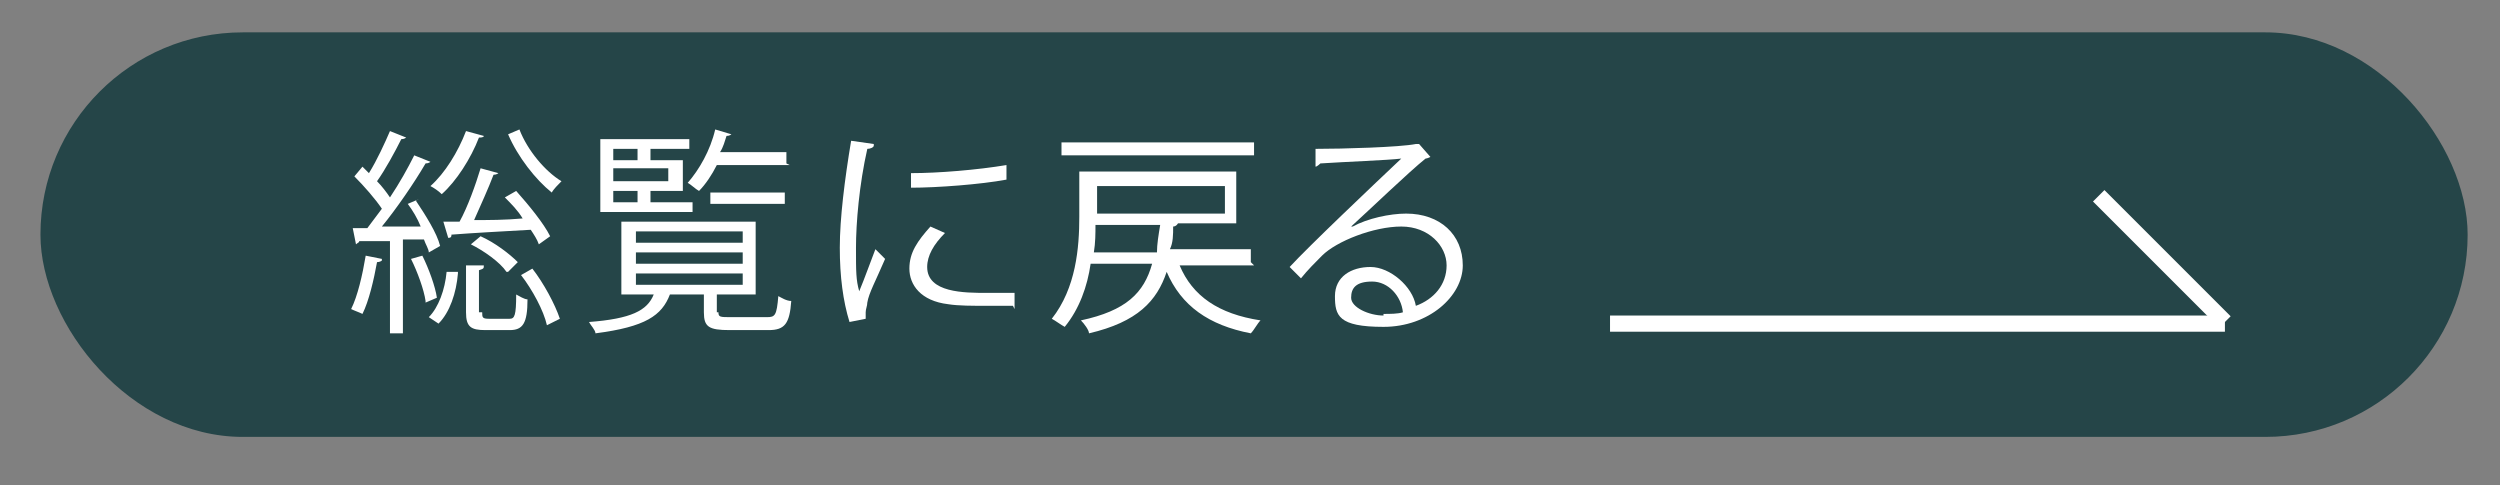 <?xml version="1.0" encoding="UTF-8"?>
<svg xmlns="http://www.w3.org/2000/svg" version="1.1" viewBox="0 0 154.5 30">
  <rect x="0" y="0" width="154.5" height="30" fill="#808080" stroke="none"/>
  <!-- Generator: Adobe Illustrator 29.0.1, SVG Export Plug-In . SVG Version: 2.1.0 Build 192)  -->
  <defs>
    <style>
      .st0 {
        fill: #1b3e42;
        opacity: .9;
      }

      .st1 {
        fill: #231815;
      }

      .st2, .st3 {
        fill: #fff;
      }

      .st4 {
        fill: none;
      }

      .st4, .st3 {
        stroke: #fff;
        stroke-miterlimit: 10;
      }

      .st3 {
        stroke-width: .2px;
      }

      .st5 {
        fill: #527586;
      }
    </style>
  </defs>
  <g id="_圖層_2" data-name="圖層_2">
    <rect x="-177.5" y="-184" width="309" height="109"/>
  </g>
  <g id="_圖層_1" data-name="圖層_1">
    <g>
      <path class="st2" d="M-94.3-149c.3,1.3.4,2,.7,3.3h5.6c-.4-1.3-.6-2-1.1-3.3h-5.2Z"/>
      <path class="st2" d="M-121.1-145.6h5.6c.3-1.3.4-2,.7-3.3h-5.2c-.4,1.3-.6,2-1,3.3Z"/>
      <path class="st2" d="M-107.2-149c0,1.3,0,2-.2,3.3h5.5c0-1.3-.1-2-.2-3.3h-5.1Z"/>
      <path class="st2" d="M-112.2-131.4c1.3,0,2.3-1,2.3-2.3s-1-2.3-2.3-2.3-2.3,1-2.3,2.3,1,2.3,2.3,2.3Z"/>
      <path class="st2" d="M-97.1-128.7c-1.3,0-2.3,1-2.3,2.3s1,2.3,2.3,2.3,2.3-1,2.3-2.3-1-2.3-2.3-2.3Z"/>
      <path class="st2" d="M-59.2-139.2l-15-26c-3.2-5.5-9.1-8.9-15.4-8.9h-30c-6.4,0-12.2,3.4-15.4,8.9l-15,26c-3.2,5.5-3.2,12.3,0,17.8l15,26c3.2,5.5,9.1,8.9,15.4,8.9h30c6.4,0,12.2-3.4,15.4-8.9l15-26c3.2-5.5,3.2-12.3,0-17.8ZM-125.8-163.4c.9-1.9,1.4-2.8,2.3-4.7h16.8c-.2-1.1-.2-2-.3-2.9h5.6s0,.1,0,.4c0,.2,0,.6,0,1,0,.4.1.9.3,1.5h8.1c-1.4-.5-3.5-1.2-5.1-1.6,1.3-.6,2-.8,3.2-1.4,1.9.5,4.2,1.1,6.1,1.6-.9.6-1.4.8-2.4,1.4h7.1c.7,1.2,1,1.7,1.6,2.9h-17.3c.9,1.6,2.4,3.1,3.8,4.1,1.5-1.2,2.3-2.2,2.6-3.3l6.1,1.2c-.2.4-.4.9-.4.9-.7,1.5-2,2.8-3.4,3.8,1.5.5,4.1,1.1,4.4,1.1.7,0,1.5-.4,1.7-1.5l7.1,1.3c0,2.6-.9,4.1-4.7,4-4.3,0-8.8-1.1-12.9-2.5-3.5,1.4-7.2,2.3-10.9,2.9-1.9-1-4.1-2.1-5.7-2.7,3.8-.6,7.6-1.5,11.3-2.7-2.3-1.4-4.4-4-5.4-6.5h-13.2c-.3.7-.4,1.1-.6,1.8h11.9c-.3,7.3-5.2,7.8-11.5,7.9-.4-.8-1.1-2.1-1.7-2.9,4.9,0,6-.3,6.4-2.4h-6.1c-1.8,3.3-4.6,6-7.9,7.8-1.6-.8-3.7-2-5.2-2.6,3.3-2.1,6.2-4.2,8-7.8ZM-138.9-145.6h8.8c1.2-2.4,1.7-3.6,2.9-6h45.3c1.2,2.4,1.8,3.6,3,6h8.2l1.6,2.7h-71.4l1.6-2.7ZM-147.3-129.9c-.1-.2-.2-.5,0-.7l2.7-4.7c.3-.6,1.2-.4,1.3.2.6,3.7,2.6,10.7,9.6,10.7s16.7-10.6,18.1-12.5c.1-.2.4-.3.6-.3h11.9c.6,0,1,.8.5,1.2-3.6,3.5-14.6,13.1-26.7,13.1s-17.1-5.4-18.1-7ZM-79.7-98.8h-21.9c-.2,2.3-.3,3.5-.4,5.9,0,3.5-5.3,3.5-8,3.5l-2.9-3.8c3.6,0,5.1-.1,5-1.1-.1-1.8-.2-2.7-.4-4.5h-21.8c-.7-1.2-1.1-1.9-1.8-3.1h23.3c0-1.3-.1-1.9-.2-3.2h-19.8c-.6-1.2-.9-1.9-1.5-3.1h50.4c-.6,1.2-.9,1.9-1.5,3.1h-19.8c0,1.3-.1,1.9-.2,3.2h23.4c-.7,1.2-1.1,1.9-1.8,3.1ZM-75.2-110.3h-8.4c.2-.4.3-.8.5-1.4h-44.2c.2.5.4.9.5,1.4h-8.2c-.8-1.5-1.4-2.6-2.4-4.5h27.7c0-.4,0-.7,0-1v-1.4c-.1,0,9.5,0,9.5,0l-.2,2.4h27.5c-1,1.8-1.6,3-2.4,4.5ZM-62.1-129.5l-2.6,4.6c-.3.6-1.3.5-1.4-.2-.6-3.7-2.6-10.6-9.6-10.6s-16.7,10.6-18.1,12.5c-.1.2-.4.3-.6.3h-11.8c-.7,0-1-.8-.5-1.3,3.6-3.5,14.6-13,26.6-13s17.1,5.4,18,6.9c.2.2.2.5,0,.8Z"/>
    </g>
    <g>
      <path class="st2" d="M-45.8-140.5l4.8-.5c.3,1.6.9,2.8,1.7,3.5.9.7,2.1,1.1,3.5,1.1s2.8-.3,3.6-1c.8-.7,1.2-1.4,1.2-2.3s-.2-1.1-.5-1.5-.9-.8-1.8-1c-.6-.2-1.9-.6-3.9-1.1-2.6-.6-4.5-1.4-5.5-2.4-1.5-1.3-2.2-3-2.2-4.9s.3-2.4,1-3.5c.7-1.1,1.7-1.9,3-2.5,1.3-.6,2.9-.8,4.8-.8,3,0,5.3.7,6.9,2s2.3,3.1,2.4,5.3l-4.9.2c-.2-1.2-.7-2.1-1.3-2.7-.7-.5-1.7-.8-3.1-.8s-2.5.3-3.3.9c-.5.4-.8.9-.8,1.5s.2,1.1.7,1.5c.6.5,2.1,1.1,4.5,1.6s4.1,1.1,5.3,1.7c1.1.6,2,1.4,2.7,2.5.6,1,1,2.3,1,3.9s-.4,2.7-1.2,3.9c-.8,1.2-1.9,2.1-3.3,2.7-1.4.6-3.2.9-5.3.9-3.1,0-5.4-.7-7.1-2.1-1.6-1.4-2.6-3.5-2.9-6.2Z"/>
      <path class="st2" d="M-17.4-156.8v8.9c1.5-1.8,3.3-2.6,5.4-2.6s2,.2,2.9.6,1.5.9,1.9,1.5c.4.6.7,1.3.9,2,.2.7.2,1.9.2,3.5v10.3h-4.6v-9.3c0-1.8,0-3-.3-3.5-.2-.5-.5-.9-.9-1.2-.4-.3-1-.4-1.7-.4s-1.5.2-2.1.6c-.6.4-1,.9-1.3,1.7-.3.8-.4,1.9-.4,3.3v8.8h-4.6v-24.2h4.6Z"/>
      <path class="st2" d="M8.8-138.2l4.6.8c-.6,1.7-1.5,3-2.8,3.9-1.3.9-2.9,1.3-4.8,1.3-3,0-5.3-1-6.8-3-1.2-1.6-1.7-3.6-1.7-6s.8-5.2,2.3-6.8,3.4-2.5,5.8-2.5,4.7.9,6.2,2.6c1.5,1.7,2.2,4.4,2.2,7.9H2.1c0,1.4.4,2.4,1.1,3.2.7.8,1.6,1.1,2.7,1.1s1.3-.2,1.8-.6c.5-.4.9-1,1.1-1.9ZM9.1-142.9c0-1.3-.4-2.4-1-3.1-.7-.7-1.5-1-2.4-1s-1.8.4-2.5,1.1c-.7.7-1,1.7-1,3h6.9Z"/>
      <path class="st2" d="M33.4-132.6h-4.6v-9c0-1.9,0-3.1-.3-3.7s-.5-1-1-1.3c-.4-.3-1-.5-1.6-.5s-1.5.2-2.2.7c-.6.4-1.1,1-1.3,1.8-.2.7-.4,2.1-.4,4v7.9h-4.6v-17.5h4.3v2.6c1.5-2,3.5-3,5.8-3s2,.2,2.8.6c.8.4,1.5.8,1.9,1.4.4.6.7,1.2.9,1.9.2.7.3,1.8.3,3.1v10.9Z"/>
      <path class="st2" d="M37.7-131.4l5.3.6c0,.6.3,1,.6,1.3.4.3,1.1.5,2.1.5s2.1-.2,2.7-.5c.4-.2.7-.6.9-1.2.1-.4.2-1.1.2-2.1v-2.6c-1.4,1.9-3.1,2.8-5.3,2.8s-4.2-1-5.6-3c-1.1-1.6-1.6-3.5-1.6-5.9s.7-5.2,2.1-6.7c1.4-1.6,3.2-2.3,5.3-2.3s4,1,5.4,2.9v-2.5h4.3v15.7c0,2.1-.2,3.6-.5,4.6-.3,1-.8,1.8-1.4,2.4-.6.6-1.4,1-2.5,1.4-1,.3-2.3.5-3.9.5-3,0-5.1-.5-6.3-1.5-1.2-1-1.9-2.3-1.9-3.9s0-.3,0-.6ZM41.8-141.7c0,1.9.4,3.2,1.1,4.1.7.9,1.6,1.3,2.7,1.3s2.1-.4,2.9-1.3c.8-.9,1.2-2.2,1.2-3.9s-.4-3.2-1.1-4c-.7-.9-1.7-1.3-2.8-1.3s-2,.4-2.8,1.3c-.7.9-1.1,2.2-1.1,4Z"/>
      <path class="st2" d="M74-132.6v-10.2l-8.9-14h5.7l5.7,9.6,5.6-9.6h5.6l-8.9,14.1v10.2h-4.9Z"/>
      <path class="st2" d="M99.8-132.6v-2.6c-.6.9-1.5,1.7-2.5,2.2-1,.5-2.1.8-3.3.8s-2.2-.3-3.2-.8c-.9-.5-1.6-1.2-2-2.2-.4-.9-.6-2.2-.6-3.9v-11.1h4.6v8.1c0,2.5,0,4,.3,4.5s.5,1,.9,1.3c.5.3,1,.5,1.7.5s1.5-.2,2.1-.7c.6-.4,1.1-1,1.3-1.6s.3-2.2.3-4.7v-7.4h4.6v17.5h-4.3Z"/>
    </g>
    <g>
      <path class="st3" d="M12.2-113.3c-.3-.2-.9-.4-1.7-.4-1.3,0-1.8.8-1.8,1.5s.6,1.4,1.8,1.9c1.5.6,2.3,1.4,2.3,2.8s-1.1,2.6-3.1,2.6-1.8-.3-2.3-.6l.3-.9c.5.3,1.3.6,2,.6,1.3,0,2-.7,2-1.7s-.5-1.5-1.7-2c-1.4-.5-2.4-1.4-2.4-2.7s1.2-2.5,2.9-2.5,1.6.2,1.9.4l-.3.9Z"/>
      <path class="st3" d="M14.7-113l1-.3v1.6h1.7v.8h-1.7v3.9c0,.9.3,1.3.9,1.3s.5,0,.7,0v.8c-.2,0-.5.2-.9.2-1.6,0-1.7-1.5-1.7-2.2v-3.9h-1v-.8h1v-1.2Z"/>
      <path class="st3" d="M21.9-110.9c-.1,0-.2,0-.4,0-1.1,0-1.7,1.1-1.7,2.2v3.7h-1v-4.7c0-.7,0-1.4,0-2h.9v1.3h0c.3-.8,1-1.4,1.8-1.4s.2,0,.3,0v1Z"/>
      <path class="st3" d="M28.4-106.8c0,.7,0,1.3,0,1.8h-.9v-1.1h0c-.3.5-1,1.2-2.2,1.2s-2.2-.6-2.2-2.9v-4h1v3.8c0,1.3.4,2.2,1.5,2.2s1.8-.6,1.8-1.8v-4.2h1v4.9Z"/>
      <path class="st3" d="M35-105.3c-.3.1-1,.4-1.8.4-1.9,0-3.2-1.4-3.2-3.4s1.4-3.6,3.5-3.6,1.4.2,1.6.4l-.3.8c-.3-.2-.7-.3-1.4-.3-1.6,0-2.4,1.2-2.4,2.7s1,2.7,2.3,2.7,1.1-.2,1.5-.3l.2.8Z"/>
      <path class="st3" d="M36.7-113l1-.3v1.6h1.7v.8h-1.7v3.9c0,.9.3,1.3.9,1.3s.5,0,.7,0v.8c-.2,0-.5.2-.9.2-1.6,0-1.7-1.5-1.7-2.2v-3.9h-1v-.8h1v-1.2Z"/>
      <path class="st3" d="M46.1-106.8c0,.7,0,1.3,0,1.8h-.9v-1.1h0c-.3.5-1,1.2-2.2,1.2s-2.2-.6-2.2-2.9v-4h1v3.8c0,1.3.4,2.2,1.5,2.2s1.8-.6,1.8-1.8v-4.2h1v4.9Z"/>
      <path class="st3" d="M51.2-110.9c-.1,0-.2,0-.4,0-1.1,0-1.7,1.1-1.7,2.2v3.7h-1v-4.7c0-.7,0-1.4,0-2h.9v1.3h0c.3-.8,1-1.4,1.8-1.4s.2,0,.3,0v1Z"/>
      <path class="st3" d="M57.1-105.3c-.4.2-1.1.4-2.1.4-2,0-3.1-1.4-3.1-3.4s1.2-3.6,3-3.6,2.6,1.9,2.6,3.1,0,.4,0,.6h-4.6c0,1.9,1.1,2.6,2.3,2.6s1.3-.2,1.8-.3l.2.7ZM56.5-109c0-.9-.4-2.1-1.7-2.1s-1.8,1.2-1.9,2.1h3.6Z"/>
      <path class="st3" d="M68.2-105.2c-.4.2-1.2.4-2.3.4-2.4,0-4.3-1.5-4.3-4.6s1.8-4.8,4.5-4.8,1.7.2,2,.4l-.3.8c-.4-.2-1-.4-1.7-.4-2.1,0-3.5,1.4-3.5,3.9s1.3,3.8,3.4,3.8,1.4-.2,1.8-.4l.2.8Z"/>
      <path class="st3" d="M75.2-108.3c0,2.4-1.6,3.5-3.1,3.5s-3-1.3-3-3.4,1.4-3.5,3.1-3.5,3,1.4,3,3.4ZM72.2-110.9c-1.4,0-2,1.4-2,2.7s.8,2.6,2,2.6,2-1.2,2-2.7-.6-2.6-2-2.6Z"/>
      <path class="st3" d="M76.4-105.6c0-.5.3-.8.7-.8s.7.3.7.8-.3.8-.7.8-.7-.4-.7-.8Z"/>
      <path class="st3" d="M80.5-106.5c-.3,1.1-.9,2.6-1.2,3.2h-.7c.3-.6.6-2.1.8-3.1h1.2Z"/>
      <path class="st3" d="M89.6-105h-4.8v-9.2h1v8.3h3.8v.9Z"/>
      <path class="st3" d="M91.1-112.7l1-.3v1.5h1.7v.8h-1.7v3.8c0,.8.3,1.3.9,1.3s.5,0,.7,0v.8c-.2,0-.5.2-.9.2-1.6,0-1.6-1.4-1.6-2.1v-3.8h-1v-.8h1v-1.2Z"/>
      <path class="st3" d="M100.4-106.6c0,.5,0,1.2,0,1.6h-.9v-1.1h0c-.3.7-1.1,1.3-2.1,1.3-1.5,0-2.7-1.3-2.7-3.3s1.3-3.5,2.8-3.5,1.6.5,1.9,1h0v-3.9h1v8ZM99.4-108.9c0-1.3-.9-2-1.8-2-1.2,0-2,1.2-2,2.7s.6,2.6,1.9,2.6,1.8-.9,1.8-2v-1.3Z"/>
      <path class="st3" d="M102.1-105.6c0-.5.3-.8.7-.8s.7.3.7.8-.3.8-.7.8-.7-.4-.7-.8Z"/>
    </g>
    <g>
      <path class="st3" d="M-9-97.1c-.3-.2-.8-.4-1.6-.4-1.3,0-1.8.8-1.8,1.4s.6,1.4,1.8,1.9c1.5.6,2.2,1.4,2.2,2.7s-1.1,2.6-3,2.6-1.7-.3-2.2-.6l.3-.8c.5.3,1.2.6,2,.6,1.2,0,1.9-.7,1.9-1.6s-.5-1.5-1.7-1.9c-1.4-.5-2.3-1.3-2.3-2.6s1.1-2.4,2.8-2.4,1.5.2,1.9.4l-.3.8Z"/>
      <path class="st3" d="M-5.8-94.5c.5-.8,1.2-1.3,2.2-1.3,1.5,0,2.7,1.3,2.7,3.3s-1.4,3.5-2.8,3.5-1.6-.4-2-1h0v3.6h-1v-7.1c0-.9,0-1.5,0-2.1h.9v1.1h0ZM-5.8-91.7c0,1.3.9,1.9,1.8,1.9,1.3,0,2-1.1,2-2.7s-.7-2.6-2-2.6-1.9,1.1-1.9,2v1.2Z"/>
      <path class="st3" d="M4.9-90.7c0,.5,0,1.1,0,1.6h-.9v-.8h-.1c-.3.5-1,1-1.9,1s-1.9-.9-1.9-1.9c0-1.6,1.4-2.4,3.8-2.4,0-.6,0-1.8-1.5-1.8s-1.2.2-1.6.5l-.2-.7c.5-.3,1.3-.6,2-.6,1.8,0,2.3,1.3,2.3,2.6v2.5ZM3.9-92.5c-1.2,0-2.8.2-2.8,1.6s.5,1.2,1.1,1.2c1,0,1.7-.7,1.7-1.5v-1.2Z"/>
      <path class="st3" d="M11.2-89.3c-.3.1-.9.4-1.8.4-1.9,0-3.1-1.3-3.1-3.3s1.3-3.5,3.4-3.5,1.3.2,1.6.3l-.3.8c-.3-.2-.7-.3-1.3-.3-1.5,0-2.3,1.2-2.3,2.6s.9,2.6,2.3,2.6,1.1-.2,1.4-.3l.2.8Z"/>
      <path class="st3" d="M17.2-89.4c-.4.2-1.1.4-2.1.4-1.9,0-3.1-1.3-3.1-3.3s1.2-3.5,2.9-3.5,2.5,1.8,2.5,3,0,.4,0,.6h-4.5c0,1.8,1,2.5,2.2,2.5s1.3-.2,1.7-.3l.2.7ZM16.6-93c0-.9-.4-2-1.6-2s-1.7,1.1-1.8,2h3.5Z"/>
      <path class="st3" d="M21.9-98.1c.7-.1,1.5-.2,2.3-.2,3.7,0,4.7,2.2,4.7,4.4s-.4,2.7-1.2,3.6c-.8.8-2.1,1.3-3.8,1.3s-1.4,0-2,0v-9ZM22.9-89.9c.3,0,.7,0,1.2,0,2.5,0,3.8-1.4,3.8-4s-1.3-3.7-3.7-3.7-1,0-1.3.1v7.5Z"/>
      <path class="st3" d="M35.1-89.4c-.4.2-1.1.4-2.1.4-1.9,0-3.1-1.3-3.1-3.3s1.2-3.5,2.9-3.5,2.5,1.8,2.5,3,0,.4,0,.6h-4.5c0,1.8,1,2.5,2.2,2.5s1.3-.2,1.7-.3l.2.7ZM34.4-93c0-.9-.4-2-1.6-2s-1.7,1.1-1.8,2h3.5Z"/>
      <path class="st3" d="M40-94.6c-.2-.2-.7-.4-1.3-.4s-1.1.4-1.1,1,.4.8,1.2,1.2c1.1.4,1.7,1,1.7,2s-.9,1.9-2.3,1.9-1.3-.2-1.7-.4l.3-.8c.3.2.9.4,1.5.4.9,0,1.3-.5,1.3-1.1s-.3-.9-1.2-1.3c-1.1-.4-1.7-1.1-1.7-1.8s.8-1.9,2.1-1.9,1.2.2,1.5.4l-.3.8Z"/>
      <path class="st3" d="M42.5-96.8c-.4,0-.6-.3-.6-.7s.3-.7.7-.7.6.3.6.7-.3.7-.7.7ZM43-89.1h-1v-6.5h1v6.5Z"/>
      <path class="st3" d="M50.3-95.7c0,.5,0,1,0,1.8v3.8c0,1.1,0,3.8-3.1,3.8s-1.6-.2-2.1-.5l.3-.8c.4.3,1.1.5,1.8.5,1.2,0,2.1-.6,2.1-2.4v-.8h0c-.3.6-1,1.1-2,1.1-1.6,0-2.7-1.4-2.7-3.2s1.4-3.5,2.8-3.5,1.7.6,2,1.1h0v-1h.9ZM49.2-93.1c0-1.1-.8-1.9-1.7-1.9s-2,1-2,2.6.7,2.5,1.9,2.5,1.8-.6,1.8-1.9v-1.3Z"/>
      <path class="st3" d="M57.4-89.1h-1v-3.9c0-1.1-.4-2-1.5-2s-1.7.7-1.7,1.9v4h-1v-4.9c0-.7,0-1.2,0-1.7h.9v1.1h0c.3-.6,1.1-1.2,2.1-1.2s2.2.5,2.2,2.7v4Z"/>
      <path class="st3" d="M68.2-89.4c-.4.2-1.2.4-2.3.4-2.4,0-4.3-1.5-4.3-4.6s1.8-4.8,4.5-4.8,1.7.2,2,.4l-.3.8c-.4-.2-1-.4-1.7-.4-2.1,0-3.5,1.4-3.5,3.9s1.3,3.8,3.4,3.8,1.4-.2,1.8-.4l.2.8Z"/>
      <path class="st3" d="M75.2-92.4c0,2.4-1.6,3.5-3.1,3.5s-3-1.3-3-3.4,1.4-3.5,3.1-3.5,3,1.4,3,3.4ZM72.2-95c-1.4,0-2,1.4-2,2.7s.8,2.6,2,2.6,2-1.2,2-2.7-.6-2.6-2-2.6Z"/>
      <path class="st3" d="M76.4-89.7c0-.5.3-.8.7-.8s.7.3.7.8-.3.8-.7.8-.7-.4-.7-.8Z"/>
      <path class="st3" d="M80.5-90.7c-.3,1.1-.9,2.6-1.2,3.2h-.7c.3-.6.6-2.1.8-3.1h1.2Z"/>
      <path class="st3" d="M89.6-89.1h-4.8v-9.2h1v8.3h3.8v.9Z"/>
      <path class="st3" d="M91.1-96.8l1-.3v1.5h1.7v.8h-1.7v3.8c0,.8.3,1.3.9,1.3s.5,0,.7,0v.8c-.2,0-.5.2-.9.2-1.6,0-1.6-1.4-1.6-2.1v-3.8h-1v-.8h1v-1.2Z"/>
      <path class="st3" d="M100.4-90.7c0,.5,0,1.2,0,1.6h-.9v-1.1h0c-.3.7-1.1,1.3-2.1,1.3-1.5,0-2.7-1.3-2.7-3.3s1.3-3.5,2.8-3.5,1.6.5,1.9,1h0v-3.9h1v8ZM99.4-93c0-1.3-.9-2-1.8-2-1.2,0-2,1.2-2,2.7s.6,2.6,1.9,2.6,1.8-.9,1.8-2v-1.3Z"/>
      <path class="st3" d="M102.1-89.7c0-.5.3-.8.7-.8s.7.3.7.8-.3.8-.7.8-.7-.4-.7-.8Z"/>
    </g>
    <rect class="st5" x="-2.5" y="-109" width="4" height="4"/>
    <rect class="st5" x="-23.5" y="-93" width="4" height="4"/>
    <rect class="st0" x="2.5" y="2" width="150" height="25" rx="12.5" ry="12.5"/>
    <g>
      <path class="st2" d="M25.7,12.4c.6.9,1.3,2,1.5,2.8l-.7.4c0-.2-.2-.5-.3-.8-.5,0-.9,0-1.3,0v5.8h-.8v-5.7c-.7,0-1.4,0-1.9,0,0,.1-.1.1-.2.2l-.2-1h.9c.3-.4.6-.8.9-1.2-.4-.6-1.1-1.4-1.7-2l.5-.6.4.4c.5-.8,1-1.9,1.3-2.6l1,.4c0,0-.1.1-.3.1-.4.8-1,1.9-1.5,2.6.3.3.6.7.8,1,.6-.9,1.1-1.8,1.5-2.6l1,.4c0,0-.1.1-.3.1-.7,1.2-1.8,2.8-2.7,3.9h2.4c-.2-.5-.5-1-.8-1.4l.7-.3ZM23.6,16.1c0,0-.1.1-.3.1-.2,1.1-.5,2.4-.9,3.2-.2-.1-.5-.2-.7-.3.4-.8.7-2.1.9-3.3l1,.2ZM26.3,18.6c-.1-.7-.5-1.8-.9-2.6l.7-.2c.4.8.8,1.9.9,2.6l-.7.3ZM28.3,16.9c-.1,1.2-.5,2.4-1.2,3.1l-.6-.4c.6-.6,1-1.7,1.1-2.8h.7ZM29.9,8.4c0,.1-.2.1-.3.1-.5,1.3-1.4,2.7-2.3,3.5-.2-.2-.5-.4-.7-.5.9-.8,1.7-2.1,2.2-3.4l1.1.3ZM28.4,13.7c.5-.9,1-2.3,1.3-3.3l1.1.3c0,0-.1.1-.3.1-.3.8-.8,1.9-1.2,2.8.9,0,1.9,0,3-.1-.3-.5-.7-.9-1.1-1.3l.7-.4c.8.9,1.7,2,2.1,2.8l-.7.5c-.1-.3-.3-.6-.5-.9-1.8.1-3.6.2-4.9.3,0,.1,0,.2-.2.2l-.3-1h1.1ZM29.8,19.3c0,.3,0,.4.4.4h1.3c.3,0,.4-.2.4-1.5.2.1.5.3.7.3,0,1.5-.3,1.9-1.1,1.9h-1.5c-.9,0-1.2-.2-1.2-1.1v-2.9h1.1c0,.2,0,.2-.3.3v2.6ZM31.3,16.8c-.4-.6-1.4-1.3-2.2-1.7l.6-.5c.9.4,1.8,1.1,2.3,1.6l-.6.6ZM32.1,8c.5,1.3,1.6,2.6,2.6,3.2-.2.2-.5.5-.6.7-1-.8-2.1-2.2-2.7-3.6l.7-.3ZM33.8,20.1c-.2-.9-.9-2.2-1.6-3.1l.7-.4c.7.9,1.4,2.2,1.7,3.1l-.8.4Z"/>
      <path class="st2" d="M44.4,19.3c0,.3.1.3.8.3h2.2c.5,0,.6-.1.7-1.3.2.1.5.3.8.3-.1,1.4-.4,1.8-1.4,1.8h-2.4c-1.3,0-1.6-.2-1.6-1.1v-1.1h-2.1c-.5,1.3-1.5,2-4.6,2.4,0-.2-.3-.5-.4-.7,2.6-.2,3.6-.7,4-1.7h-2v-4.5h8.3v4.5h-2.4v1.1ZM42.8,12.5v.6h-5.7v-4.5h5.5v.6h-2.4v.7h2v1.9h-2v.7h2.6ZM39.4,9.2h-1.5v.7h1.5v-.7ZM41.3,11.2v-.8h-3.4v.8h3.4ZM37.9,11.8v.7h1.5v-.7h-1.5ZM39.3,14.3v.7h6.6v-.7h-6.6ZM39.3,15.6v.7h6.6v-.7h-6.6ZM39.3,16.9v.7h6.6v-.7h-6.6ZM48.8,10.2h-4.5c-.3.6-.7,1.2-1.1,1.6-.2-.1-.5-.4-.7-.5.7-.8,1.4-2,1.7-3.3l1,.3c0,0-.1.1-.3.1-.1.3-.2.7-.4,1h4.1v.7ZM48.5,12.6h-4.6v-.7h4.6v.7Z"/>
      <path class="st2" d="M54,9c0,.1-.2.2-.4.2-.5,2.2-.7,4.6-.7,6.1s0,2,.2,2.7c.3-.7.8-2.1,1-2.6l.6.6c-.6,1.4-1,2.1-1.1,2.7,0,.2-.1.4-.1.6s0,.3,0,.4l-1,.2c-.4-1.3-.6-2.8-.6-4.6s.3-4.2.7-6.6l1.4.2ZM62.6,18.9c-.5,0-1,0-1.5,0-1,0-1.9,0-2.5-.1-1.7-.2-2.4-1.2-2.4-2.2s.5-1.7,1.3-2.6l.9.4c-.7.7-1.1,1.4-1.1,2.1,0,1.6,2.3,1.6,3.7,1.6s1.2,0,1.7,0v1ZM56.3,10.7c1.7,0,4.1-.2,5.9-.5v.9c-1.6.3-4.3.5-5.9.5v-.9Z"/>
      <path class="st2" d="M77.5,16.4h-4.6c.8,1.9,2.4,3,5,3.4-.2.2-.4.6-.6.8-2.6-.5-4.3-1.7-5.2-3.8-.6,1.8-1.8,3.1-4.8,3.8,0-.2-.3-.6-.5-.8,2.8-.6,3.9-1.7,4.4-3.5h-3.8c-.2,1.4-.7,2.8-1.6,3.9-.2-.1-.6-.4-.8-.5,1.5-1.9,1.7-4.4,1.7-6.3v-2.8h9.7v3.2h-4.3s.7,0,.7,0c0,0-.1.2-.3.2,0,.5,0,1-.2,1.4h5v.8ZM77.5,8.8v.8h-11.9v-.8h11.9ZM67.7,13.9c0,.5,0,1.1-.1,1.7h3.9c0-.5.1-1.1.2-1.7h-4ZM75.7,11.5h-7.9v1.7h7.9v-1.7Z"/>
      <path class="st2" d="M83.6,14c.9-.5,2.3-.8,3.3-.8,2.1,0,3.5,1.3,3.5,3.2s-2.1,3.8-4.9,3.8-3-.7-3-1.9,1-1.8,2.2-1.8,2.6,1.2,2.8,2.4c1.1-.4,1.9-1.3,1.9-2.5s-1.1-2.4-2.8-2.4-4,.9-4.9,1.8c-.4.4-.9.9-1.3,1.4l-.7-.7c1.2-1.3,5.1-5,6.9-6.7-.8.1-3.5.2-5,.3,0,0-.2.2-.3.2v-1.1c1.7,0,5.2-.1,6.2-.3h.2c0,0,.7.8.7.8,0,0-.2.1-.3.1-1,.8-3.5,3.2-4.6,4.2h0ZM85.5,19.4c.4,0,.9,0,1.2-.1-.1-1-.9-1.9-1.9-1.9s-1.3.4-1.3,1,1.1,1.1,2,1.1Z"/>
    </g>
    <line class="st4" x1="99.5" y1="20" x2="137.5" y2="20"/>
    <line class="st4" x1="129.7" y1="12.1" x2="137.5" y2="19.9"/>
    <rect class="st0" x="-173.5" y="-3" width="121" height="35" rx="17.5" ry="17.5"/>
    <g>
      <path class="st2" d="M-155.4,20.3v-12h4.5c.9,0,1.7.1,2.2.4.6.2,1,.6,1.3,1.1s.5,1,.5,1.6-.1,1-.4,1.5c-.3.5-.7.8-1.3,1.1.7.2,1.3.6,1.7,1.1.4.5.6,1.1.6,1.8s-.1,1.1-.4,1.6c-.2.5-.5.9-.9,1.1-.4.3-.8.5-1.3.6-.5.1-1.2.2-1.9.2h-4.6ZM-153.8,13.4h2.6c.7,0,1.2,0,1.5-.1.4-.1.7-.3.9-.6.2-.3.3-.6.3-1s0-.8-.3-1.1c-.2-.3-.5-.5-.8-.6-.4-.1-1-.2-1.8-.2h-2.4v3.6ZM-153.8,18.9h3c.5,0,.9,0,1.1,0,.4,0,.7-.2.9-.3.2-.2.4-.4.6-.7.2-.3.2-.6.2-1s-.1-.8-.3-1.2c-.2-.3-.5-.6-1-.7-.4-.1-1-.2-1.8-.2h-2.8v4.1Z"/>
      <path class="st2" d="M-137.4,19.3c-.5.5-1.1.8-1.6,1-.5.2-1,.3-1.6.3-1,0-1.7-.2-2.2-.7-.5-.5-.8-1.1-.8-1.8s0-.8.3-1.2c.2-.4.4-.6.8-.8.3-.2.7-.4,1.1-.5.3,0,.7-.1,1.3-.2,1.2-.1,2.1-.3,2.6-.5,0-.2,0-.3,0-.4,0-.6-.1-1-.4-1.3-.4-.3-.9-.5-1.7-.5s-1.2.1-1.5.4c-.3.2-.6.7-.7,1.3l-1.4-.2c.1-.6.3-1.1.6-1.5.3-.4.7-.7,1.3-.9s1.2-.3,2-.3,1.3,0,1.8.3.8.4,1,.7c.2.3.4.6.5,1,0,.3,0,.7,0,1.4v2c0,1.4,0,2.2,0,2.6,0,.4.2.7.4,1h-1.5c-.2-.3-.3-.7-.3-1.1ZM-137.5,16c-.5.2-1.3.4-2.4.6-.6,0-1,.2-1.3.3-.3.1-.4.3-.6.5-.1.2-.2.4-.2.7,0,.4.1.7.4,1,.3.3.7.4,1.3.4s1.1-.1,1.5-.4c.4-.2.8-.6,1-1,.2-.3.2-.8.2-1.5v-.5Z"/>
      <path class="st2" d="M-126.8,17.1l1.5.2c-.2,1-.6,1.8-1.2,2.3s-1.5.8-2.4.8-2.1-.4-2.9-1.2-1.1-1.9-1.1-3.3.2-1.8.5-2.5c.3-.7.8-1.2,1.4-1.6.6-.4,1.3-.5,2.1-.5s1.7.2,2.3.7c.6.5,1,1.2,1.2,2l-1.4.2c-.1-.6-.4-1-.7-1.3-.3-.3-.8-.4-1.3-.4-.7,0-1.3.3-1.8.8-.5.5-.7,1.4-.7,2.5s.2,2,.7,2.5c.4.5,1,.8,1.8.8s1.1-.2,1.5-.5c.4-.4.6-.9.7-1.6Z"/>
      <path class="st2" d="M-122.8,20.3v-12h1.5v6.9l3.5-3.5h1.9l-3.3,3.2,3.7,5.5h-1.8l-2.9-4.4-1,1v3.5h-1.5Z"/>
    </g>
    <line class="st4" x1="-106.5" y1="20" x2="-68.5" y2="20"/>
    <line class="st4" x1="-76.3" y1="12.1" x2="-68.5" y2="19.9"/>
    <g>
      <path class="st1" d="M-119.7,94.2c.3,1.3.4,1.9.7,3.2h5.3c-.4-1.3-.6-1.9-1-3.2h-4.9Z"/>
      <path class="st1" d="M-145.2,97.3h5.3c.3-1.3.4-1.9.6-3.2h-4.9c-.4,1.3-.6,1.9-1,3.2Z"/>
      <path class="st1" d="M-131.9,94.2c0,1.3,0,1.9-.1,3.2h5.2c0-1.3-.1-1.9-.2-3.2h-4.9Z"/>
      <path class="st1" d="M-136.7,110.9c1.2,0,2.2-1,2.2-2.2s-1-2.2-2.2-2.2-2.2,1-2.2,2.2,1,2.2,2.2,2.2Z"/>
      <path class="st1" d="M-122.3,113.4c-1.2,0-2.2,1-2.2,2.2s1,2.2,2.2,2.2,2.2-1,2.2-2.2-1-2.2-2.2-2.2Z"/>
      <path class="st1" d="M-86.2,103.5l-14.3-24.7c-3-5.2-8.6-8.5-14.7-8.5h-28.6c-6.1,0-11.7,3.2-14.7,8.5l-14.3,24.7c-3,5.2-3,11.7,0,17l14.3,24.7c3,5.2,8.6,8.5,14.7,8.5h28.6c6.1,0,11.7-3.2,14.7-8.5l14.3-24.7c3-5.2,3-11.7,0-17ZM-149.6,80.5c.9-1.8,1.3-2.7,2.2-4.5h16c-.2-1.1-.2-1.9-.3-2.7h5.3s0,.1,0,.3c0,.2,0,.6,0,1,0,.4.1.9.3,1.4h7.7c-1.3-.5-3.3-1.1-4.9-1.6,1.3-.5,1.9-.8,3-1.3,1.8.5,4,1.1,5.8,1.6-.9.5-1.3.8-2.3,1.3h6.8c.6,1.1.9,1.6,1.5,2.7h-16.5c.9,1.5,2.2,2.9,3.6,3.9,1.4-1.1,2.2-2.1,2.5-3.2l5.8,1.2c-.2.4-.4.8-.4.8-.7,1.4-1.9,2.7-3.2,3.6,1.4.5,3.9,1,4.2,1,.7,0,1.5-.4,1.6-1.4l6.8,1.2c0,2.5-.9,3.9-4.5,3.8-4.1,0-8.3-1-12.3-2.3-3.3,1.3-6.9,2.2-10.4,2.7-1.8-1-3.9-2-5.4-2.6,3.6-.6,7.3-1.4,10.7-2.6-2.2-1.3-4.2-3.8-5.1-6.2h-12.5c-.2.7-.4,1-.6,1.7h11.3c-.3,6.9-4.9,7.4-11,7.6-.4-.8-1-2-1.6-2.8,4.7,0,5.7-.3,6.1-2.3h-5.8c-1.7,3.1-4.4,5.7-7.5,7.5-1.5-.8-3.5-1.9-4.9-2.5,3.1-2,5.9-4,7.6-7.4ZM-162.1,97.3h8.4c1.1-2.3,1.7-3.4,2.8-5.7h43.1c1.1,2.3,1.7,3.4,2.9,5.7h7.8l1.5,2.6h-67.9l1.5-2.6ZM-170.1,112.4c-.1-.2-.1-.5,0-.7l2.5-4.5c.3-.6,1.2-.4,1.3.2.6,3.5,2.5,10.1,9.1,10.1s15.9-10.1,17.2-11.9c.1-.2.3-.3.6-.3h11.3c.6,0,.9.7.5,1.2-3.4,3.3-13.9,12.5-25.4,12.5s-16.3-5.2-17.2-6.6ZM-105.8,142h-20.8c-.2,2.2-.3,3.4-.4,5.6,0,3.4-5,3.3-7.7,3.3l-2.8-3.6c3.4,0,4.9-.1,4.8-1-.1-1.7-.2-2.6-.3-4.3h-20.7c-.7-1.2-1-1.8-1.7-3h22.2c0-1.2-.1-1.8-.2-3h-18.9c-.6-1.2-.8-1.8-1.4-2.9h47.9c-.6,1.2-.8,1.8-1.4,2.9h-18.9c0,1.2-.1,1.8-.2,3h22.3c-.7,1.2-1,1.8-1.7,3ZM-101.5,130.9h-7.9c.1-.4.3-.8.5-1.3h-42c.2.5.4.9.5,1.3h-7.8c-.8-1.4-1.4-2.5-2.3-4.3h26.4c0-.4,0-.7,0-1v-1.4c-.1,0,9.1,0,9.1,0l-.2,2.3h26.2c-.9,1.7-1.5,2.8-2.3,4.3ZM-89,112.7l-2.5,4.4c-.3.6-1.2.4-1.3-.2-.6-3.5-2.5-10.1-9.1-10.1s-15.9,10.1-17.2,11.9c-.1.2-.3.3-.6.3h-11.3c-.6,0-1-.8-.5-1.2,3.4-3.3,13.9-12.4,25.3-12.4s16.2,5.2,17.2,6.6c.1.2.1.5,0,.7Z"/>
    </g>
  </g>
</svg>